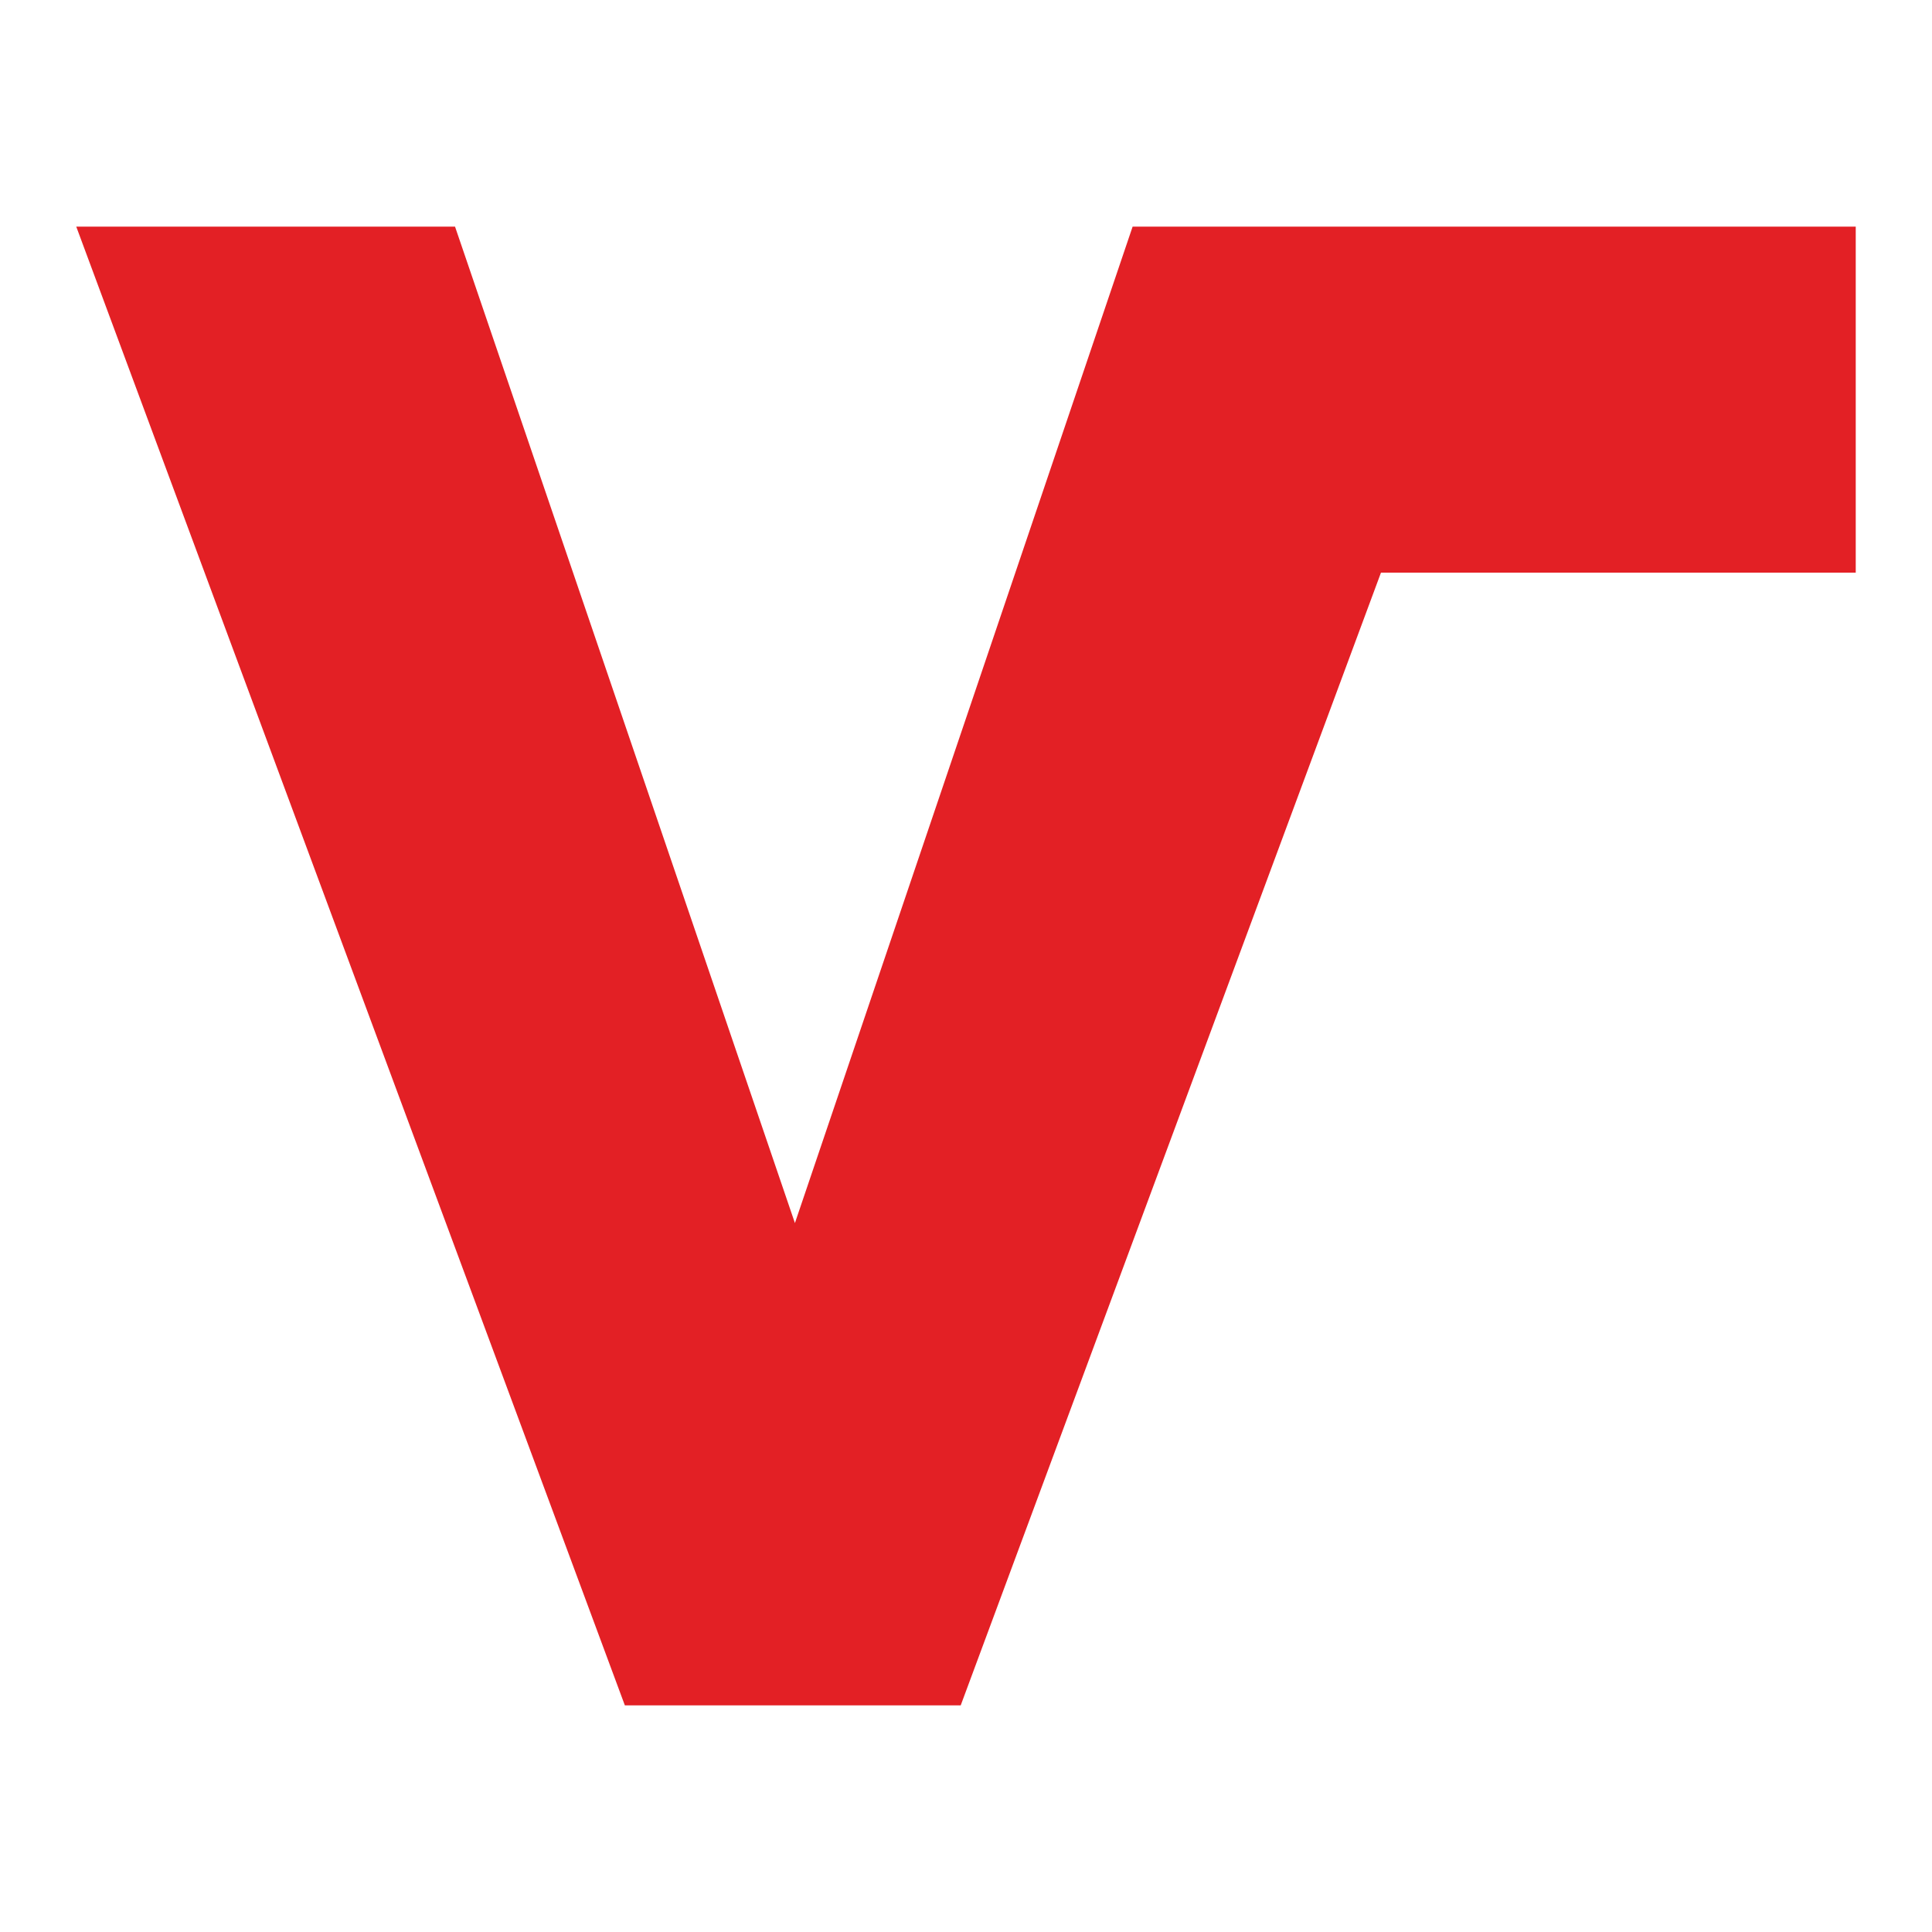 <svg xmlns="http://www.w3.org/2000/svg" xml:space="preserve" width="380" height="380" style="enable-background:new 0 0 380 380"><path d="M365 44.58H222.77l-66.42 195.98L89.5 44.58H15l107.9 290.84h66.06l82.66-222.79H365z" style="fill:#e32025"/></svg>